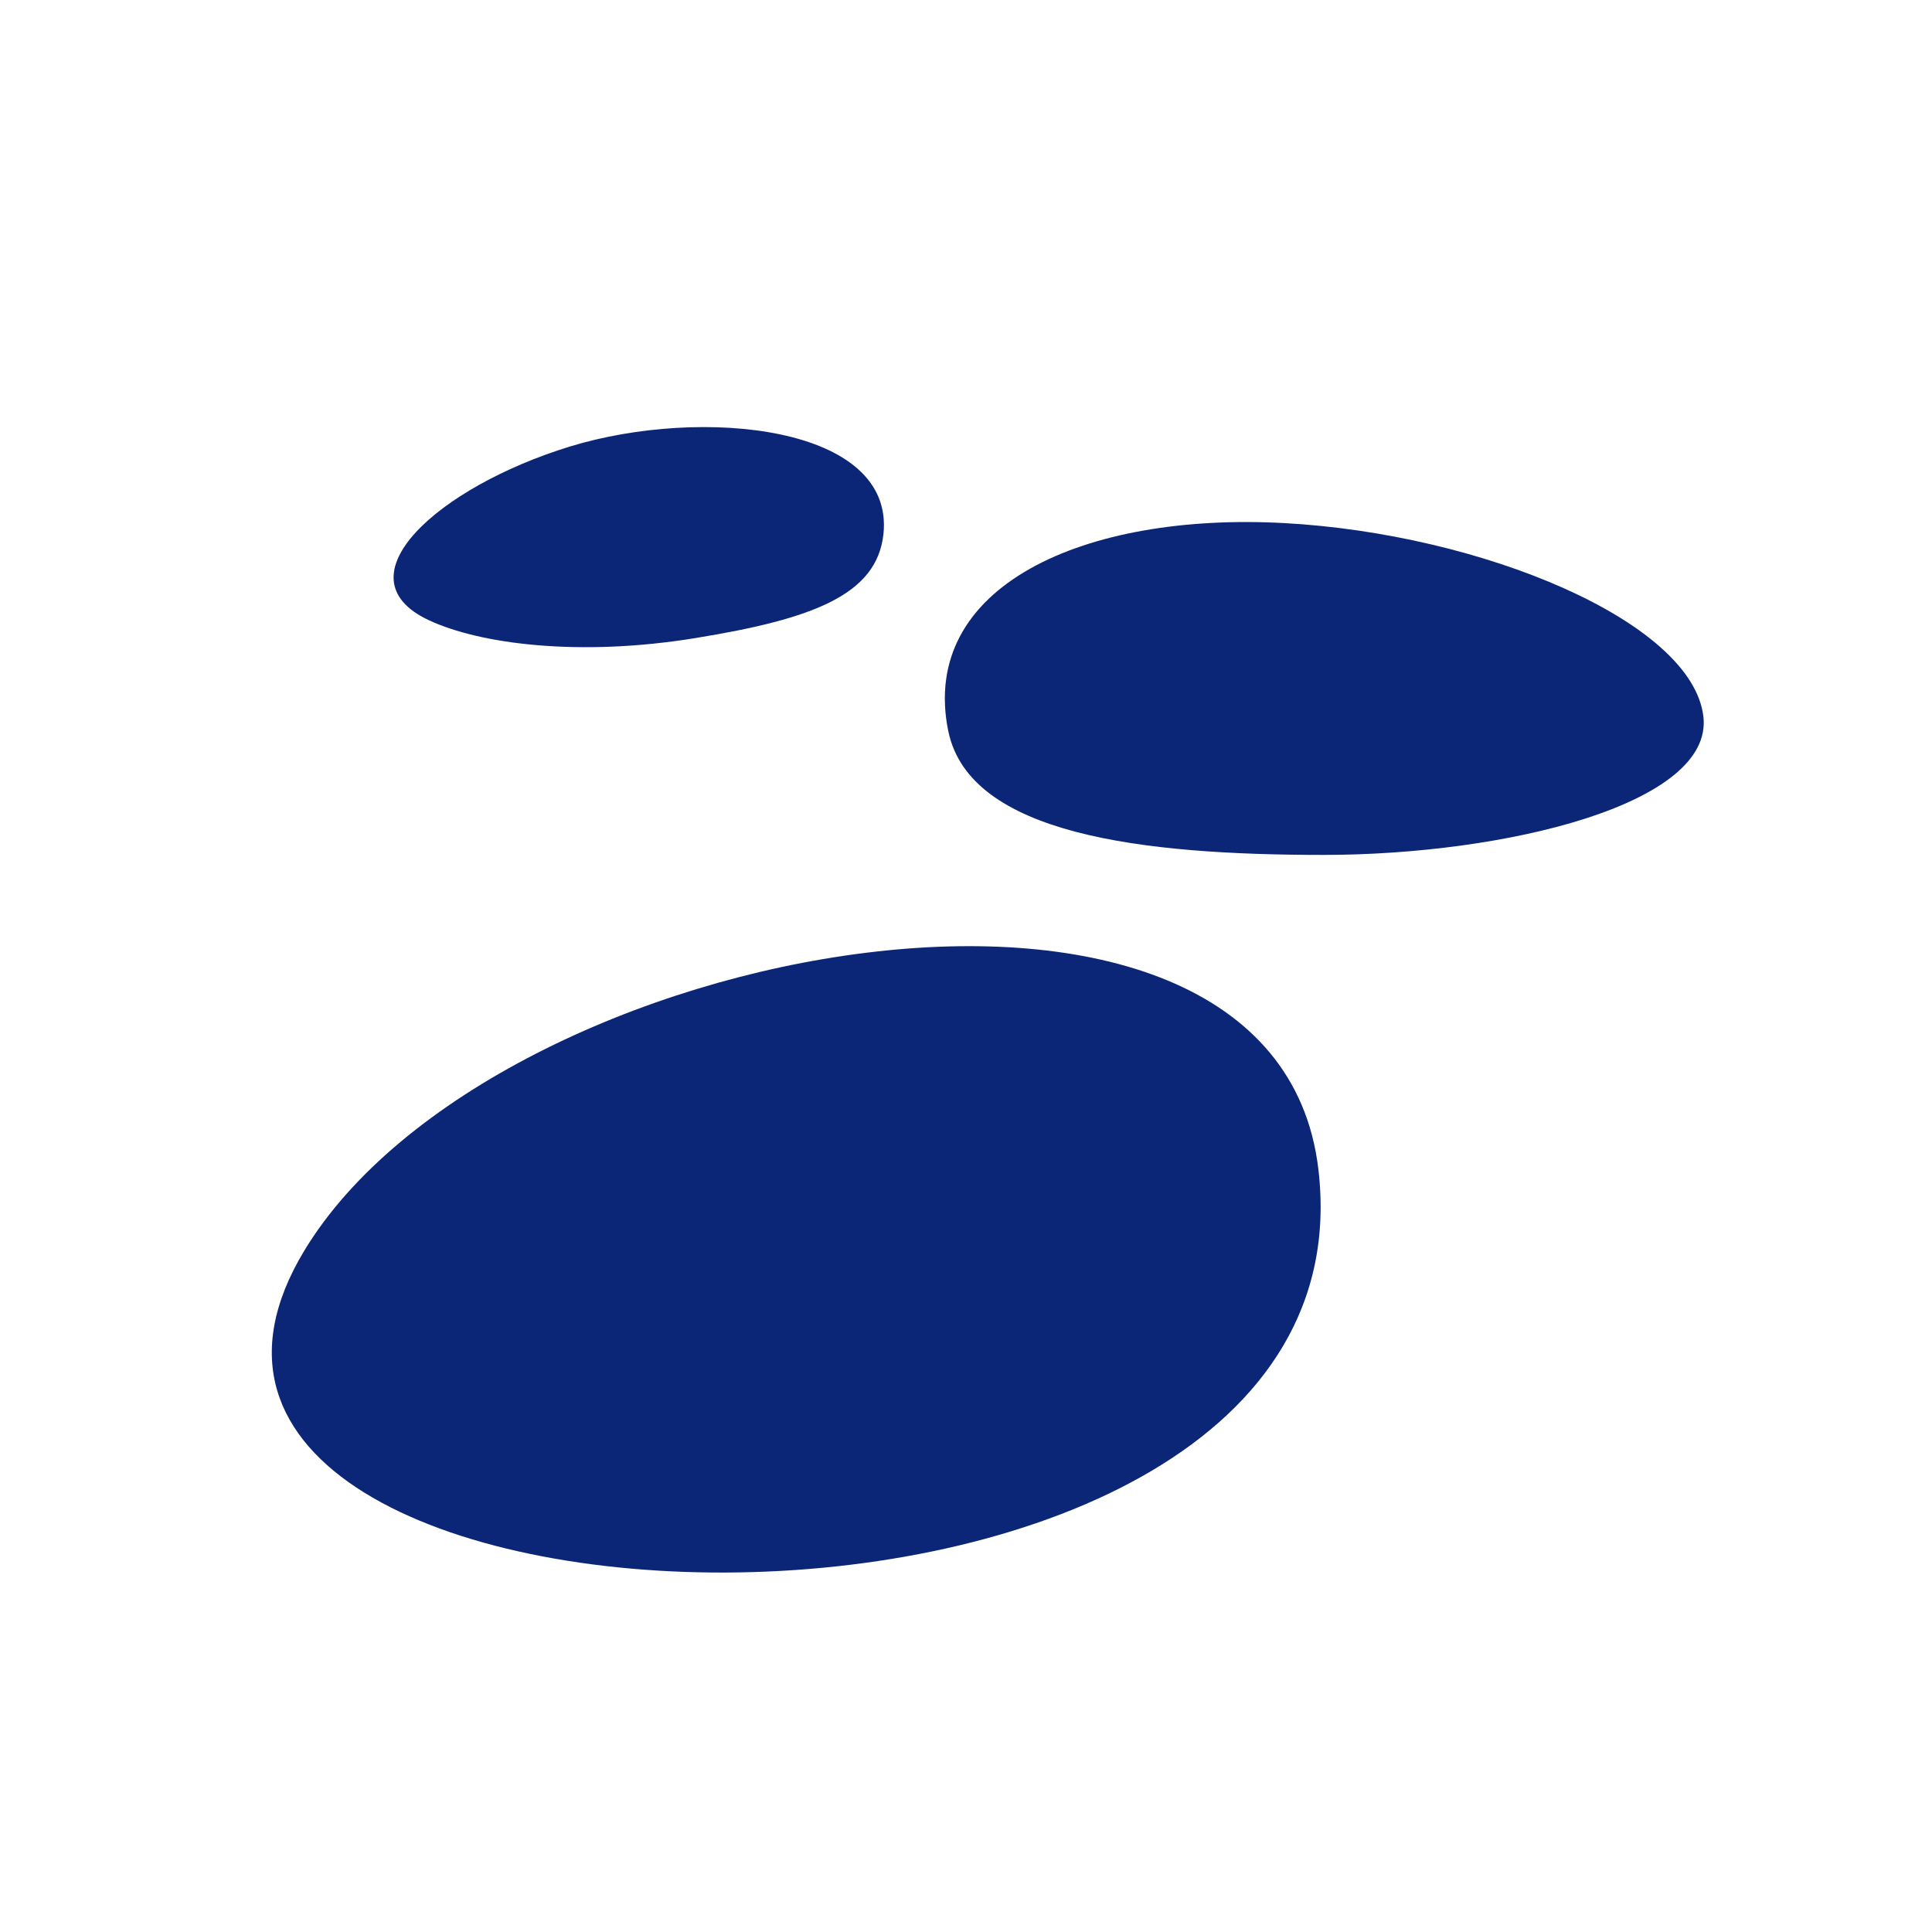 <?xml version="1.0" encoding="UTF-8" standalone="no"?>
<!DOCTYPE svg PUBLIC "-//W3C//DTD SVG 1.1//EN" "http://www.w3.org/Graphics/SVG/1.1/DTD/svg11.dtd">
<svg width="100%" height="100%" viewBox="0 0 264 264" version="1.1" xmlns="http://www.w3.org/2000/svg" xmlns:xlink="http://www.w3.org/1999/xlink" xml:space="preserve" xmlns:serif="http://www.serif.com/" style="fill-rule:evenodd;clip-rule:evenodd;stroke-linejoin:round;stroke-miterlimit:2;">
    <g transform="matrix(2,0,0,2,-99.06,-95.84)">
        <path d="M114.32,97.88C112.3,87.98 123.57,82.91 137.29,83.66C150.79,84.4 165.14,90.38 165.91,96.87C166.62,102.87 152.33,106.33 139.95,106.33C127.57,106.33 115.77,104.95 114.32,97.87" style="fill:rgb(12,38,119);fill-rule:nonzero;"/>
        <path d="M109.89,84.41C110.67,76.99 97.48,75.67 88.46,78.43C79.45,81.2 72.61,87.36 78.8,90.28C82.27,91.92 89.09,92.82 97.07,91.51C105.05,90.21 109.45,88.57 109.89,84.4" style="fill:rgb(12,38,119);fill-rule:nonzero;"/>
        <path d="M139.6,127.76C138.07,115.06 123.99,111.11 108.67,113.02C93.35,114.92 76.79,122.67 70.32,133.37C61.6,147.79 80.04,155.7 100.1,155.35C120.16,155 141.84,146.39 139.6,127.76" style="fill:rgb(12,38,119);fill-rule:nonzero;"/>
    </g>
</svg>

